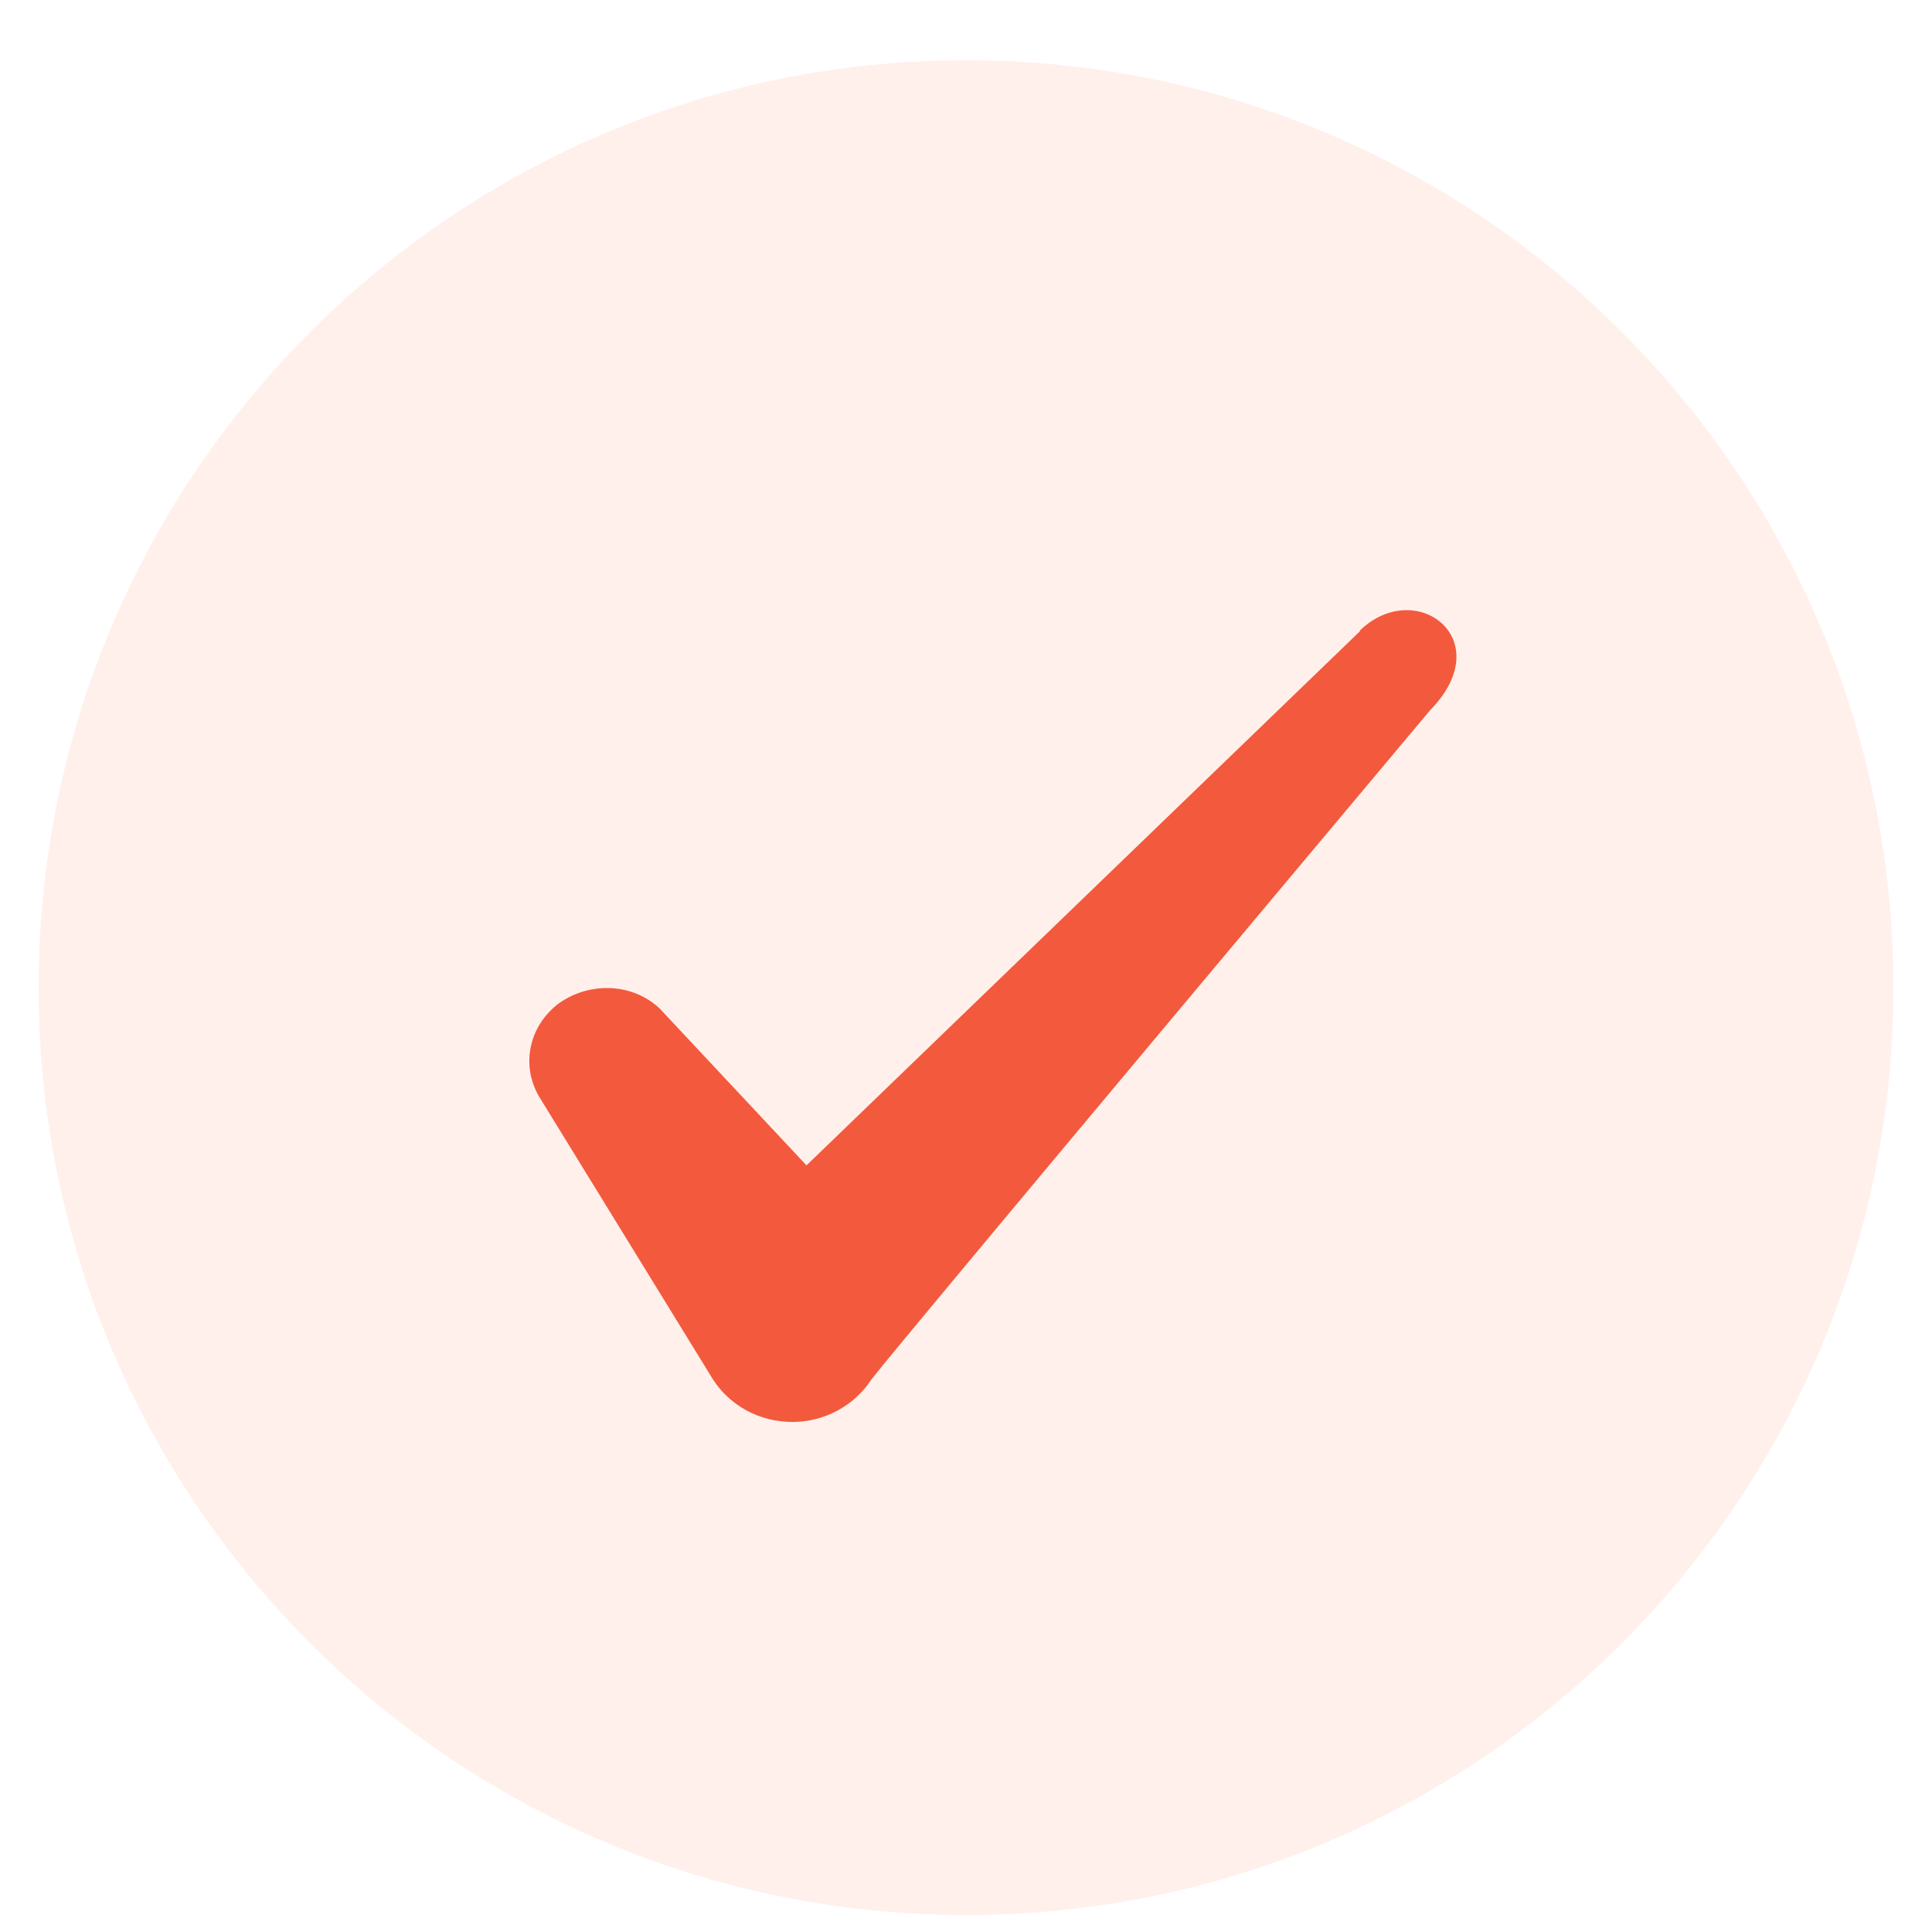 <svg xmlns="http://www.w3.org/2000/svg" width="25" height="25" viewBox="0 0 25 25" fill="none"><path d="M0.5 12.78C0.5 6.153 5.873 0.78 12.5 0.78C19.127 0.78 24.5 6.153 24.5 12.78C24.5 19.407 19.127 24.78 12.5 24.78C5.873 24.78 0.5 19.407 0.5 12.78Z" fill="#FF5926" fill-opacity="0.09"></path><path fill-rule="evenodd" clip-rule="evenodd" d="M17.596 8.17L10.436 15.08L8.536 13.05C8.186 12.72 7.636 12.7 7.236 12.98C6.846 13.27 6.736 13.78 6.976 14.19L9.226 17.85C9.446 18.19 9.826 18.4 10.256 18.4C10.666 18.4 11.056 18.19 11.276 17.85C11.636 17.38 18.506 9.19 18.506 9.19C19.406 8.27 18.316 7.46 17.596 8.16V8.17Z" fill="#F3593D"></path></svg>